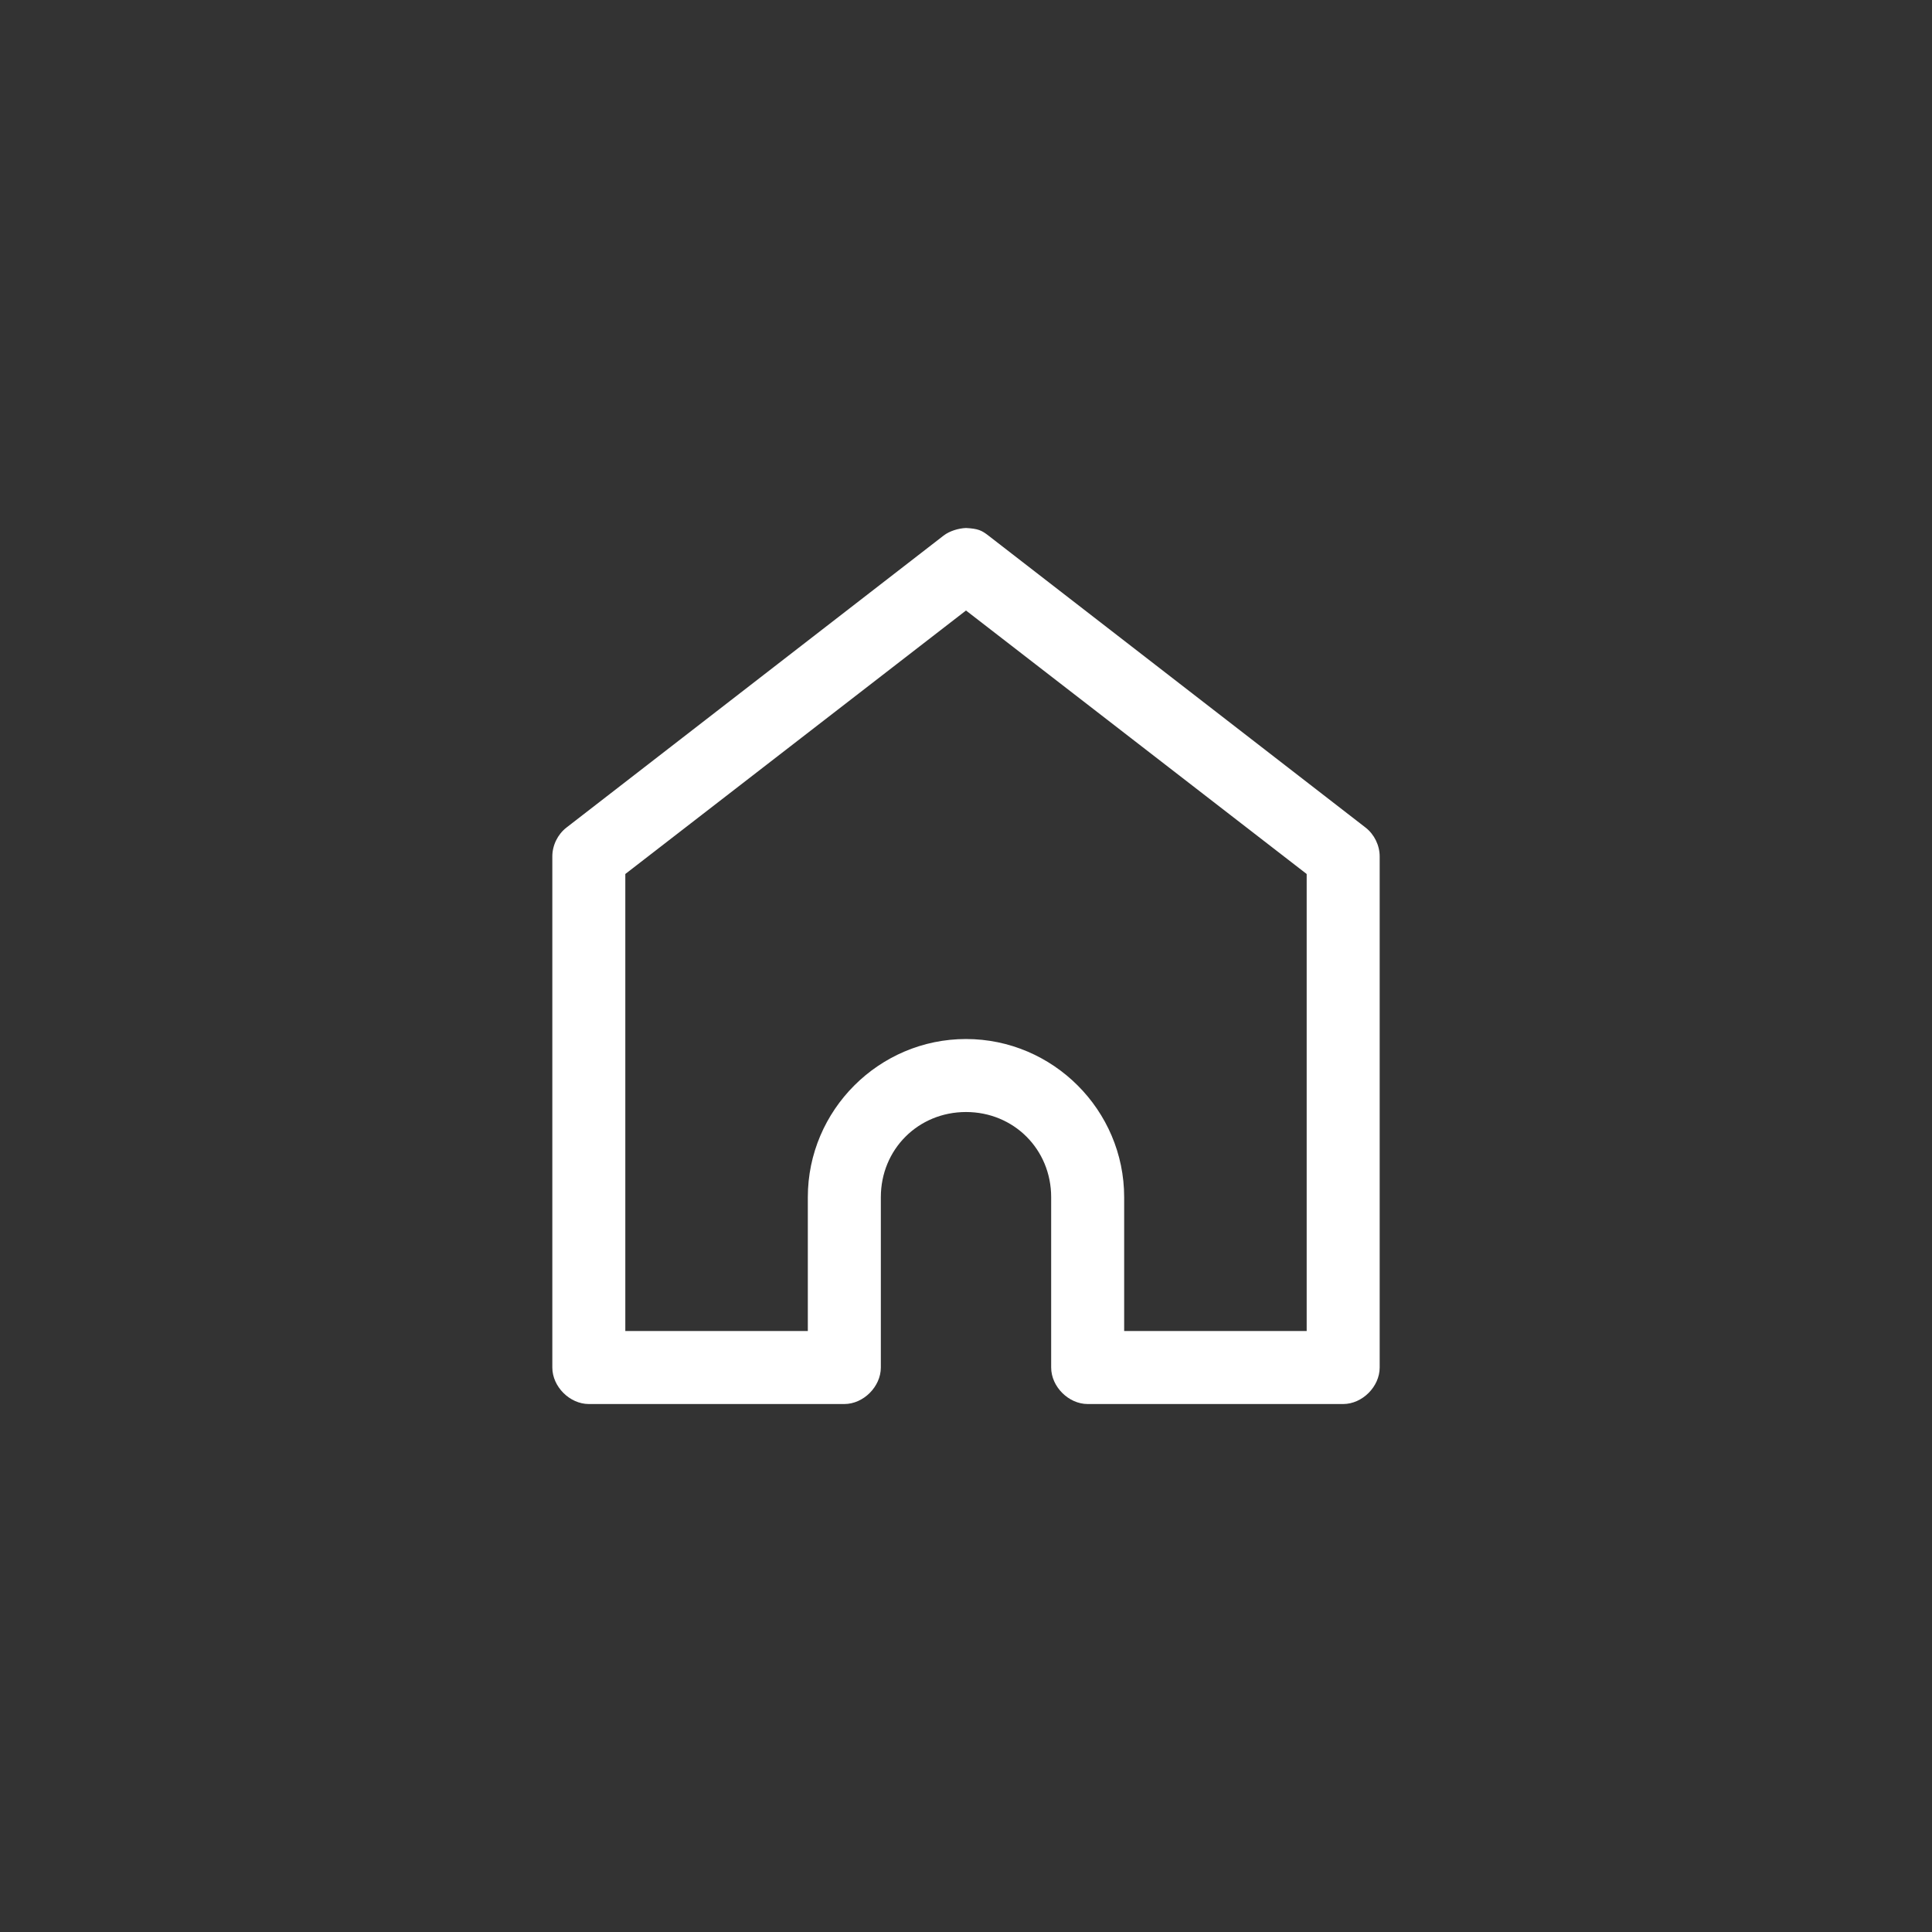 <?xml version="1.0" encoding="UTF-8"?>
<svg width="1200pt" height="1200pt" version="1.1" viewBox="0 0 1200 1200" xmlns="http://www.w3.org/2000/svg">
 <rect x="0" y="0" width="1200" height="1200" fill="#333333" stroke="none"/>
 <path d="m600 327.95c-4.68 0.184-10.23 1.859-13.934 4.723l-234.27 181.37c-5.434 4.234-8.758 11.059-8.738 17.949v317.4c0 11.871 10.801 22.668 22.672 22.672h158.7c11.871 0 22.668-10.801 22.672-22.672v-105.8c0-29.699 23.203-52.898 52.898-52.898 29.699 0 52.898 23.203 52.898 52.898v105.8c0 11.871 10.801 22.668 22.672 22.672h158.7c11.871 0 22.668-10.801 22.672-22.672v-317.4c0-6.891-3.301-13.715-8.738-17.949l-234.27-181.37c-4.199-3.25-6.375-4.309-13.934-4.723zm0 51.246 211.6 163.66v283.87h-113.36v-83.129c0-54.035-44.207-98.242-98.242-98.242s-98.242 44.211-98.242 98.242v83.129h-113.36v-283.87z" fill="#fff"/>
</svg>
